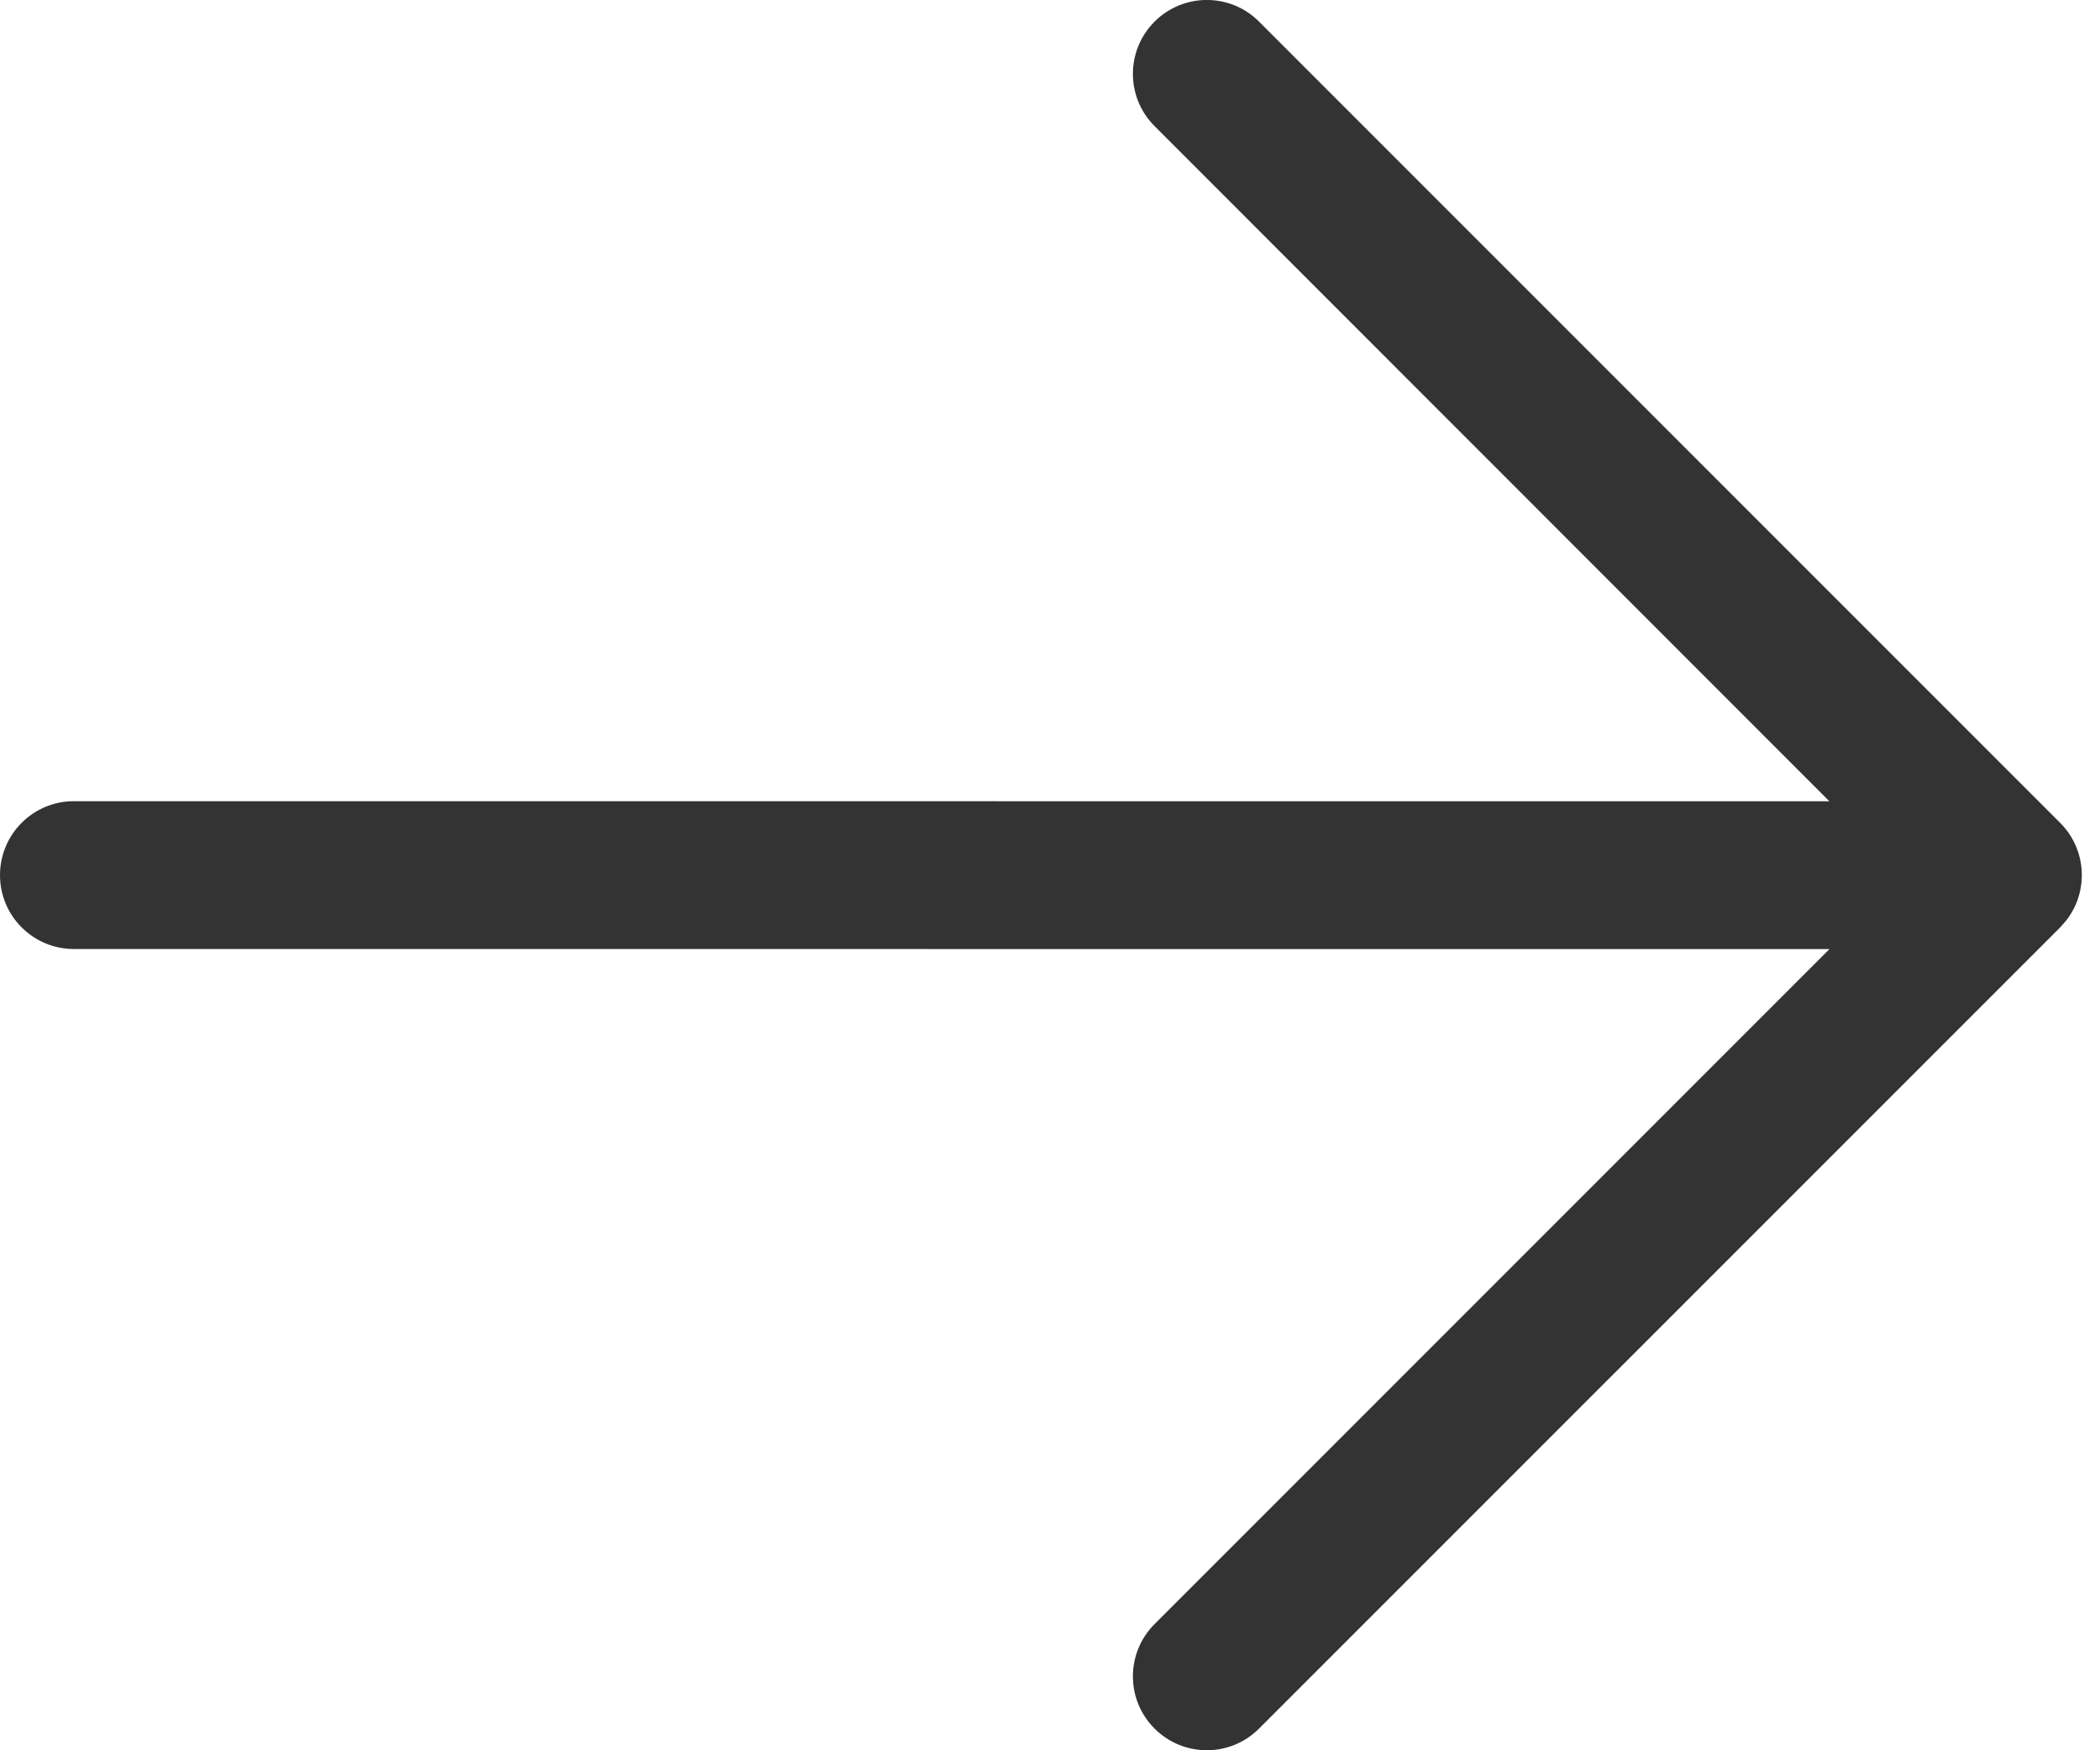 <?xml version="1.0" encoding="UTF-8"?>
<svg width="24px" height="20px" viewBox="0 0 24 20" version="1.1" xmlns="http://www.w3.org/2000/svg" xmlns:xlink="http://www.w3.org/1999/xlink">
    <title>产品中心-发运人平台-网络货运-下一步</title>
    <g id="产品中心-发运人平台-网络货运-下一步" stroke="none" stroke-width="1" fill="none" fill-rule="evenodd">
        <rect id="矩形" x="0" y="-3.00204306e-13" width="24" height="20"></rect>
        <path d="M11.896,-1.896 C12.363,-1.896 12.741,-1.518 12.741,-1.052 L12.74,19.011 L20.455,11.299 C20.784,10.969 21.319,10.969 21.649,11.299 C21.979,11.629 21.979,12.164 21.649,12.493 L12.493,21.649 C12.189,21.953 11.71,21.977 11.379,21.719 L11.299,21.649 L2.144,12.493 C1.814,12.164 1.814,11.629 2.144,11.299 C2.473,10.969 3.008,10.969 3.338,11.299 L11.051,19.012 L11.052,-1.052 C11.052,-1.518 11.43,-1.896 11.896,-1.896 Z" id="形状结合" fill="#333333" transform="translate(11.896, 10) rotate(-90) translate(-11.896, -10) "></path>
    </g>
</svg>